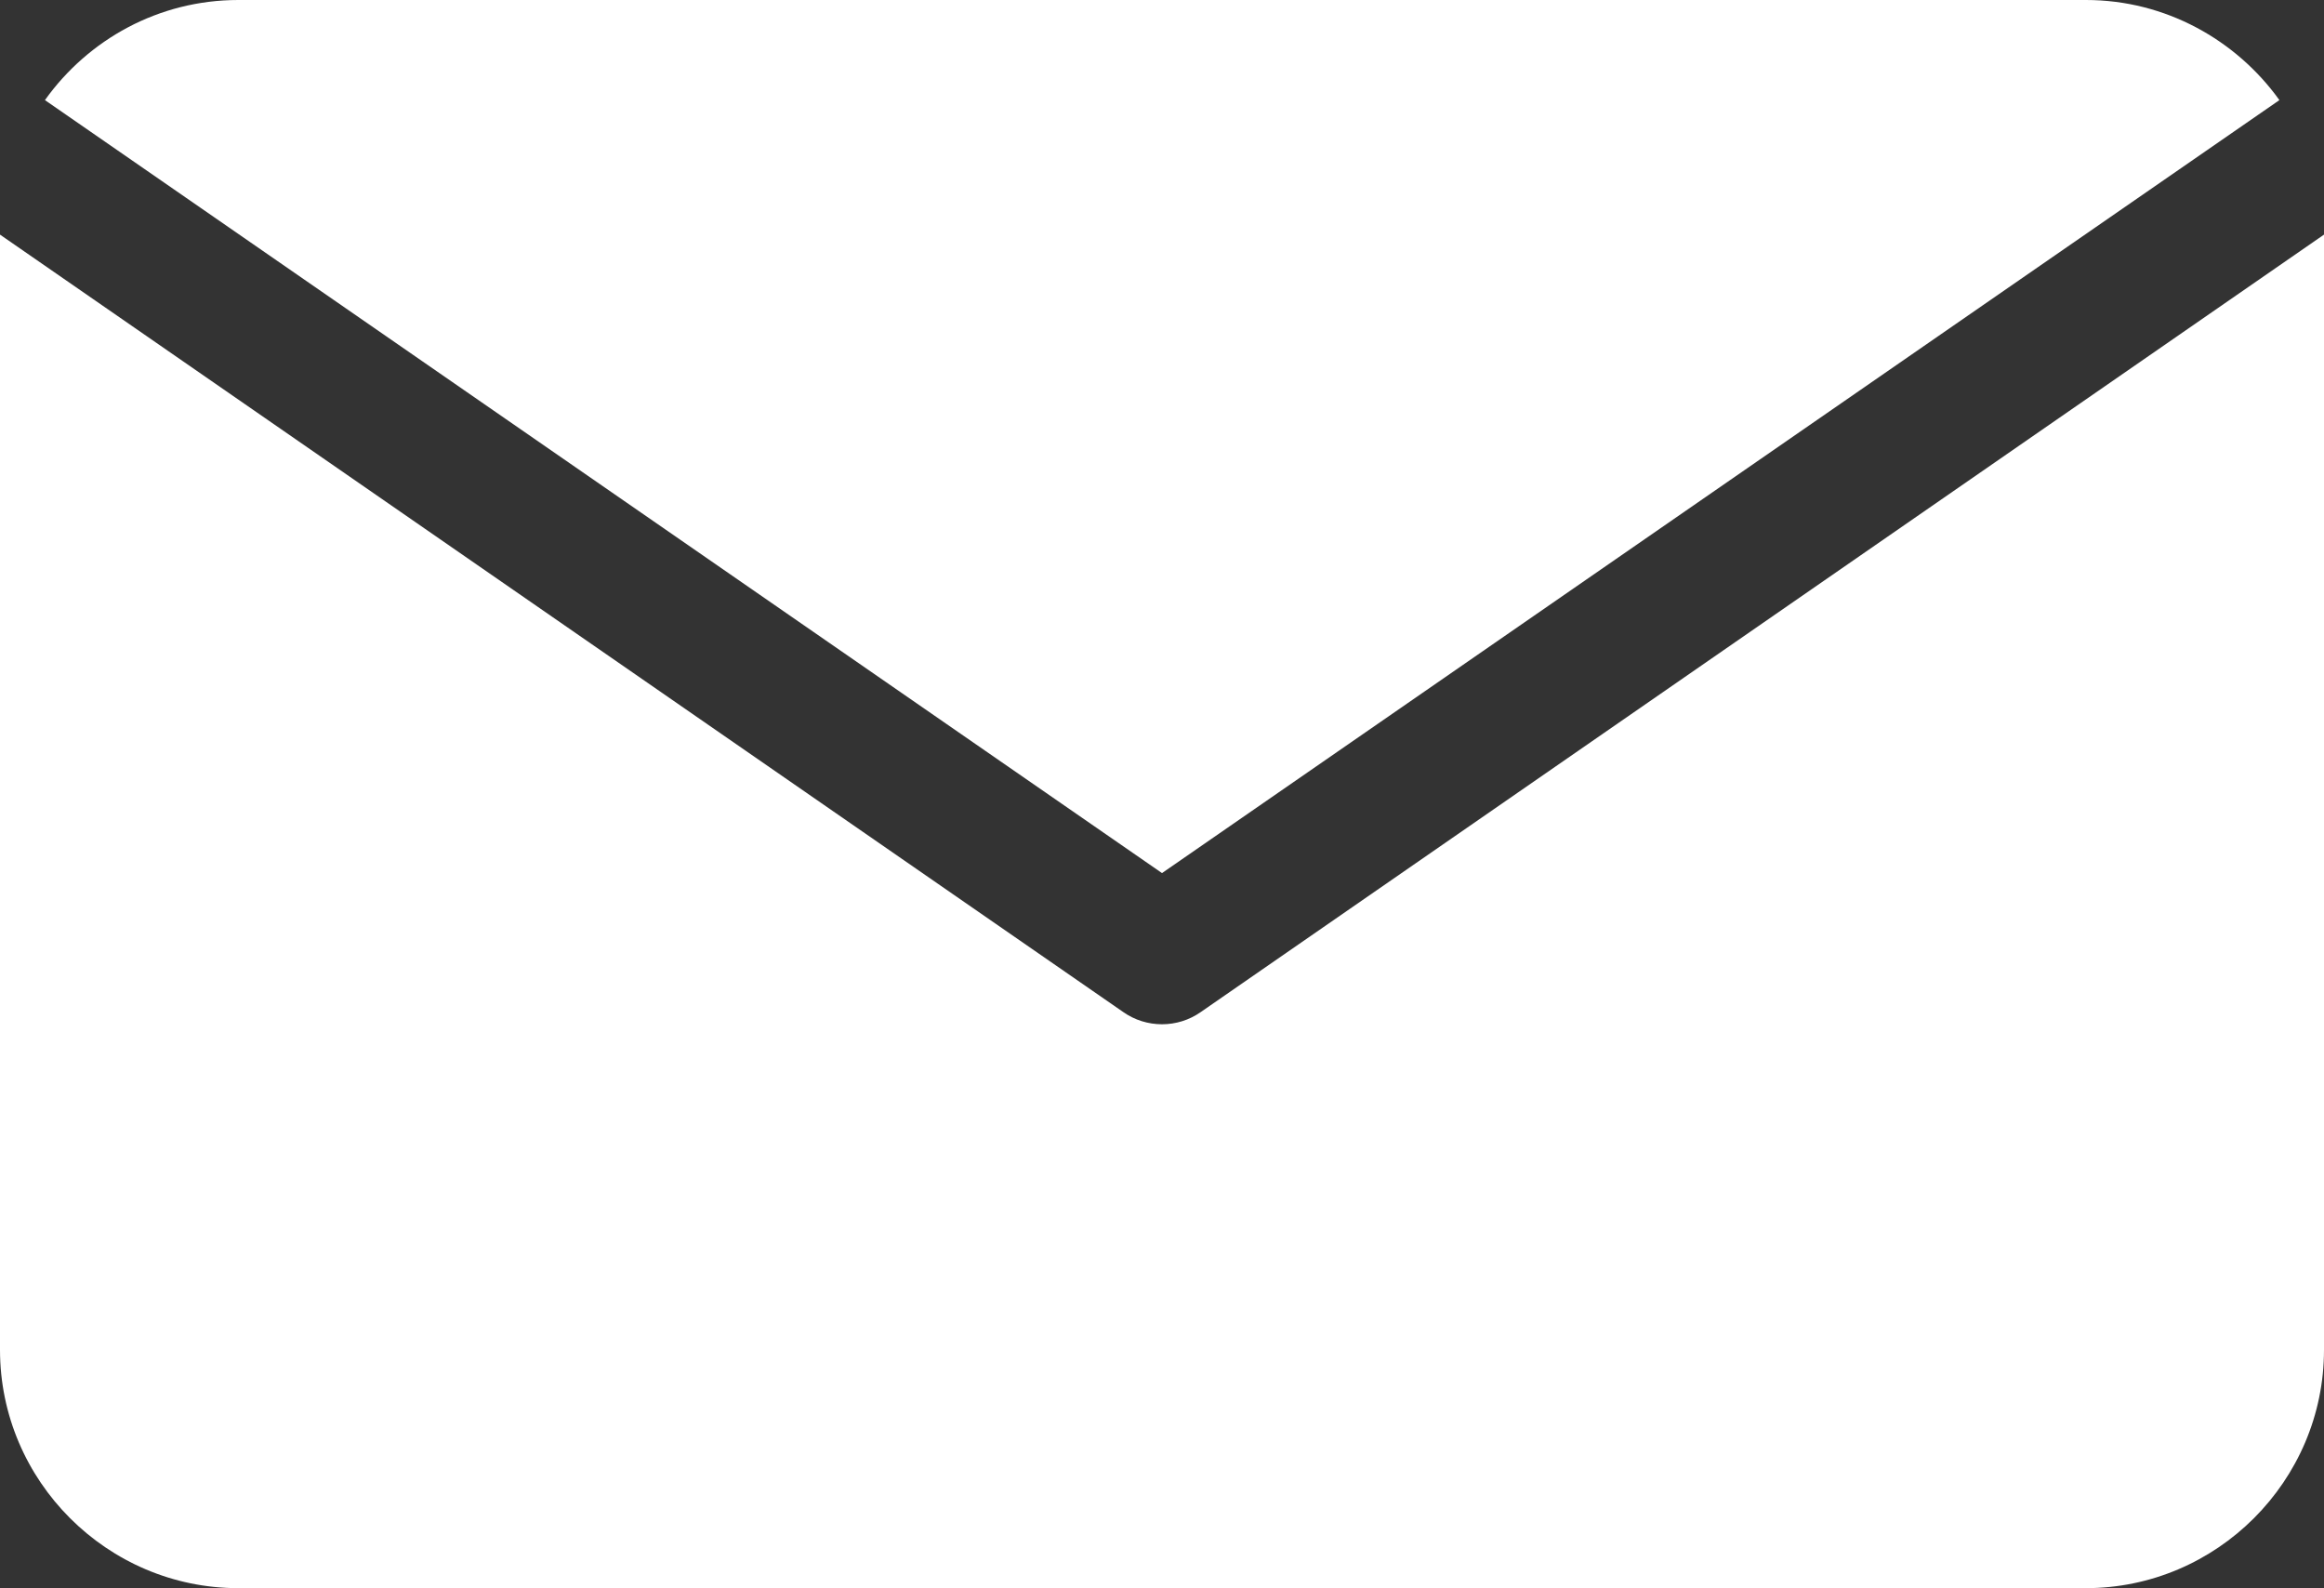 <?xml version="1.0" encoding="UTF-8"?><svg id="_レイヤー_1" xmlns="http://www.w3.org/2000/svg" viewBox="0 0 68.26 46.64"><rect x="0" y="0" width="68.26" height="46.64" fill="#333333" stroke="none"/><defs><style>.cls-1{fill:#fff;}</style></defs><path class="cls-1" d="M34.13,25.64L66.95,2.94c-1.27-1.77-3.35-2.94-5.68-2.94H7C4.66,0,2.59,1.16,1.32,2.94L34.13,25.64Z"/><path class="cls-1" d="M35.27,29.72c-.34,.24-.74,.36-1.14,.36s-.8-.12-1.14-.36L0,6.89s0,.07,0,.11V39.64c0,3.85,3.15,7,7,7H61.26c3.85,0,7-3.15,7-7V7s0-.07,0-.11L35.27,29.72Z"/></svg>